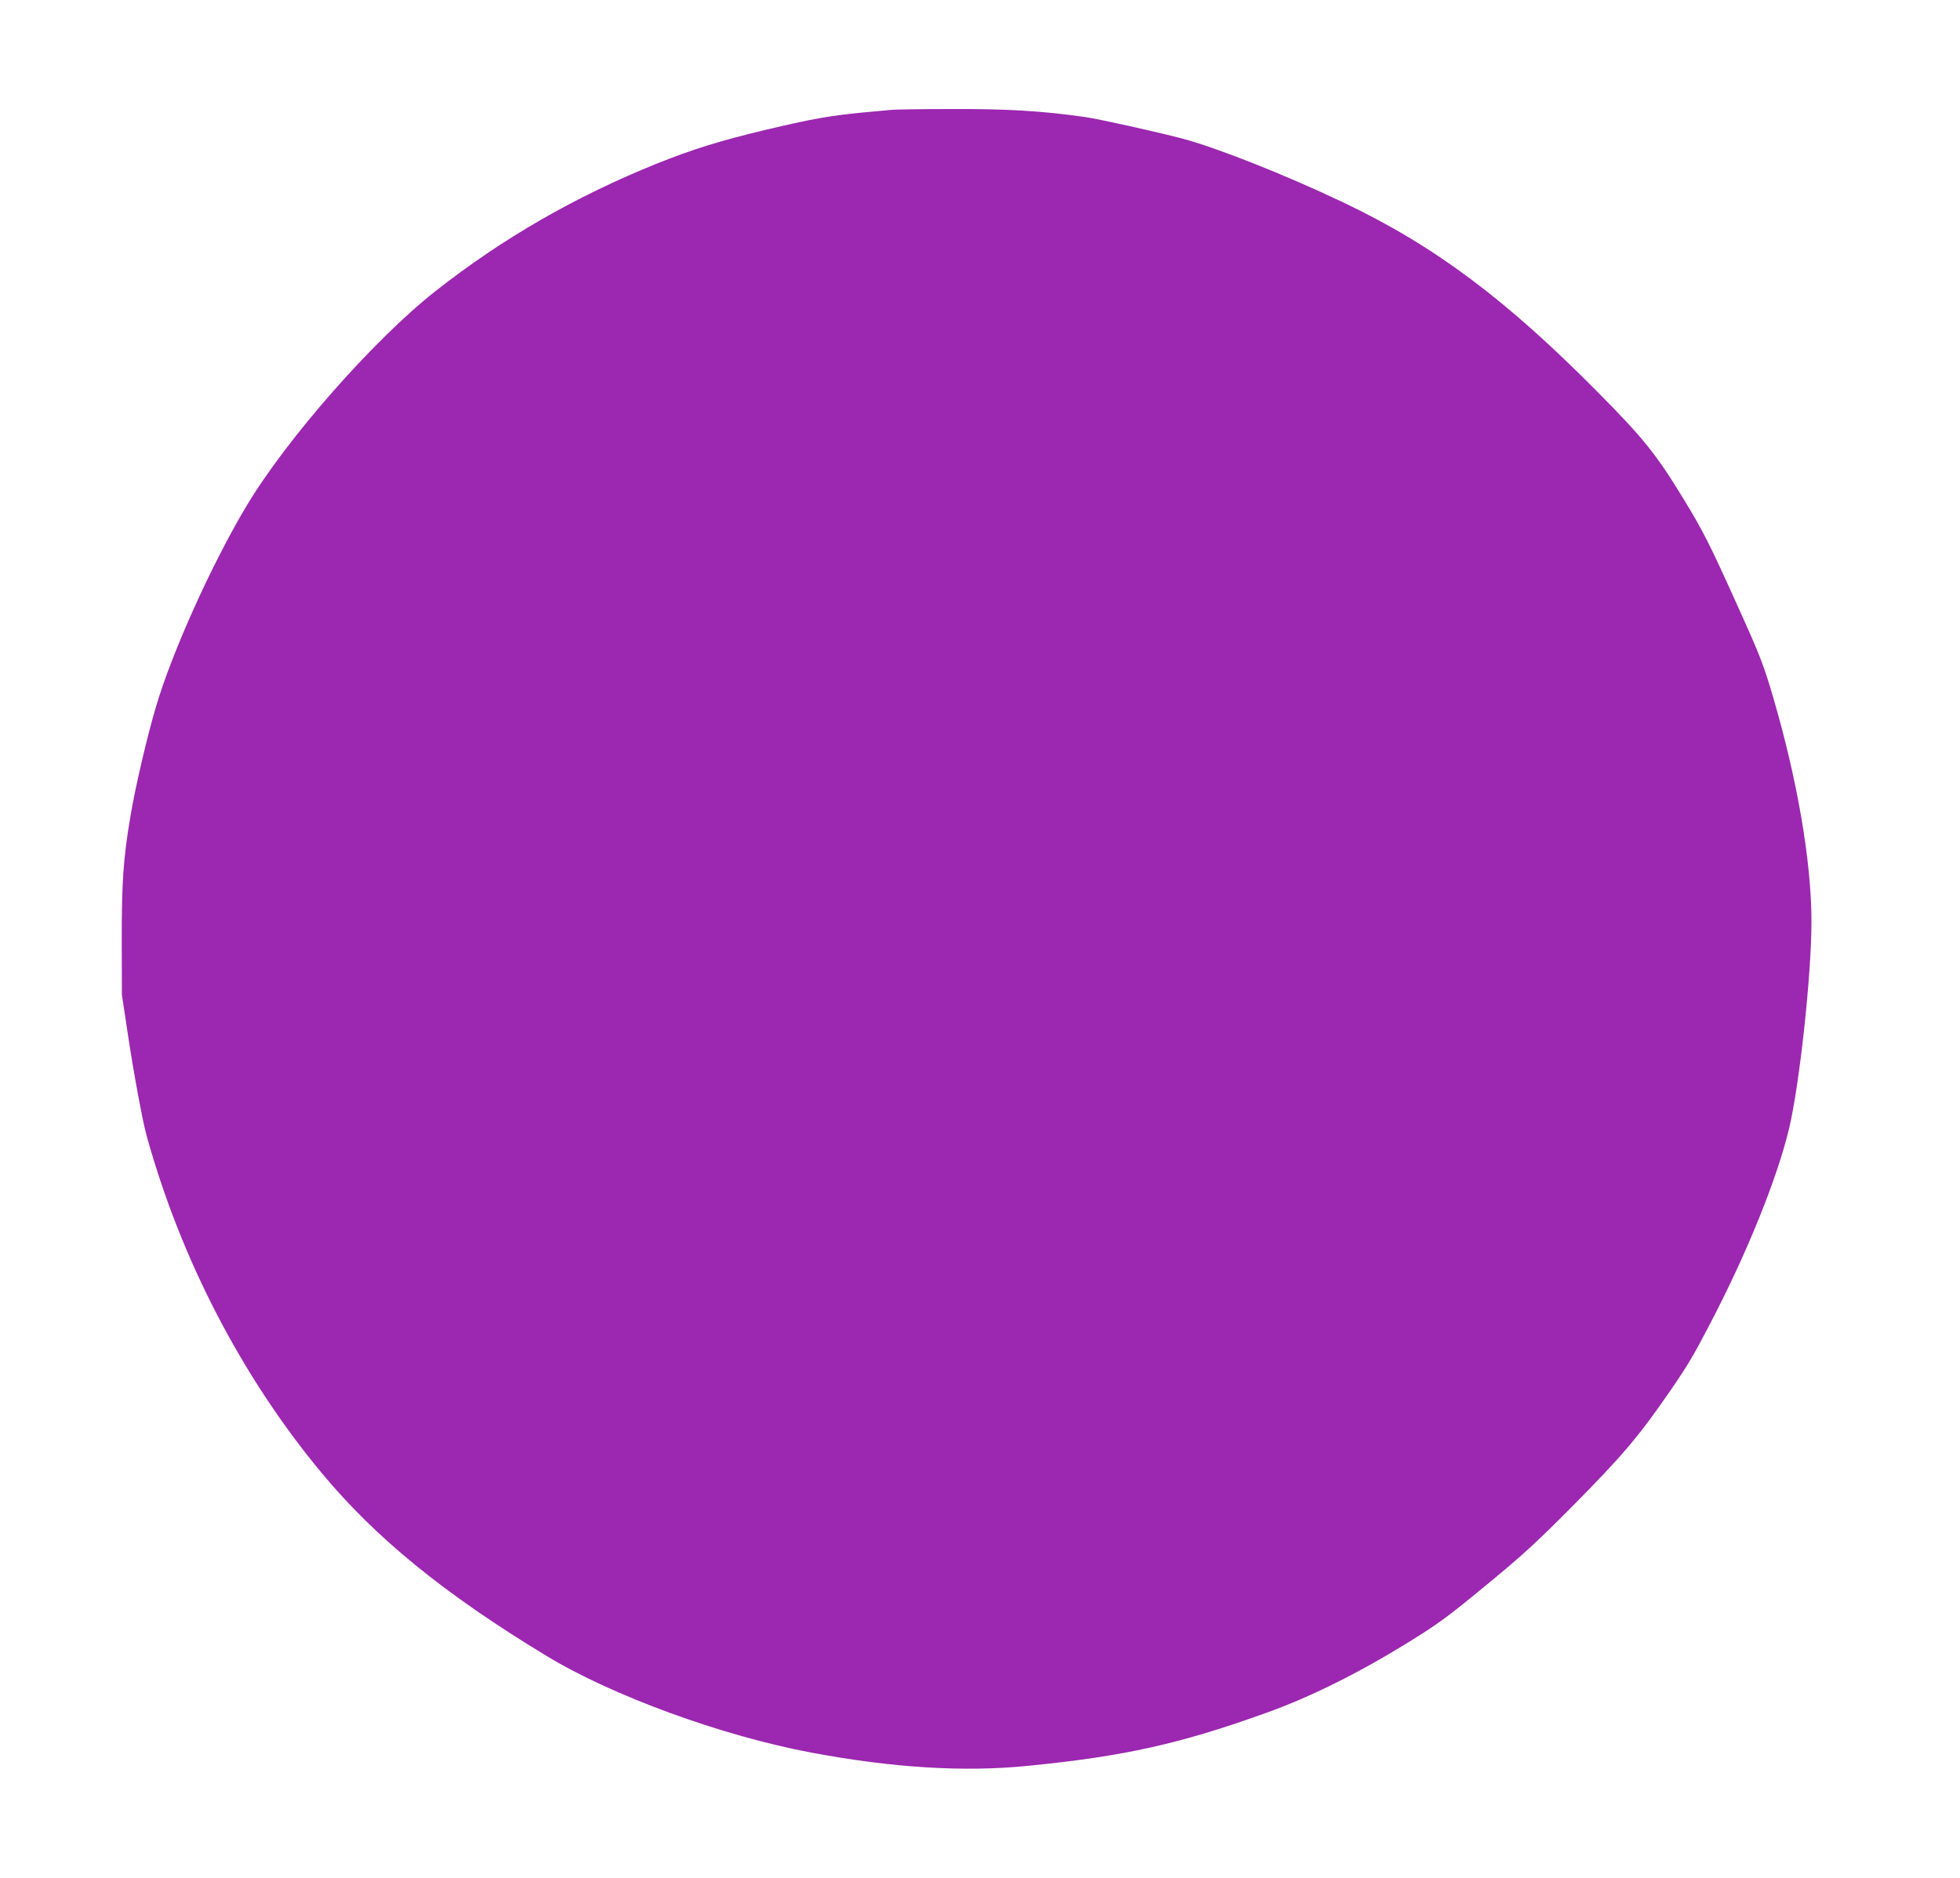<?xml version="1.0" standalone="no"?>
<!DOCTYPE svg PUBLIC "-//W3C//DTD SVG 20010904//EN"
 "http://www.w3.org/TR/2001/REC-SVG-20010904/DTD/svg10.dtd">
<svg version="1.0" xmlns="http://www.w3.org/2000/svg"
 width="1280pt" height="1226pt" viewBox="0 0 1280 1226"
 preserveAspectRatio="xMidYMid meet">
<g transform="translate(0,1226) scale(0.1,-0.1)"
fill="#9c27b0" stroke="none">
<path d="M5825 11543 c-16 -1 -104 -10 -195 -18 -215 -21 -332 -42 -635 -114
-300 -72 -472 -126 -705 -219 -531 -214 -1006 -487 -1445 -832 -402 -316 -972
-963 -1236 -1405 -224 -374 -484 -950 -589 -1305 -59 -198 -138 -535 -169
-725 -46 -273 -56 -423 -56 -800 l1 -360 37 -245 c38 -255 97 -575 123 -670
223 -808 621 -1577 1144 -2207 354 -426 802 -791 1467 -1194 431 -262 1147
-523 1733 -633 529 -99 995 -128 1413 -86 630 62 996 144 1562 348 279 100
594 256 910 451 206 127 260 166 515 376 241 198 327 277 561 512 337 340 440
462 651 768 108 157 149 226 255 430 240 458 439 950 517 1277 68 286 146
1004 146 1348 0 393 -92 928 -251 1470 -63 213 -83 266 -232 595 -181 402
-225 489 -359 708 -174 284 -258 388 -552 685 -603 609 -1068 957 -1661 1239
-375 179 -830 359 -1053 418 -163 43 -550 129 -637 141 -279 40 -515 54 -875
52 -195 0 -368 -3 -385 -5z"/>
</g>
</svg>
